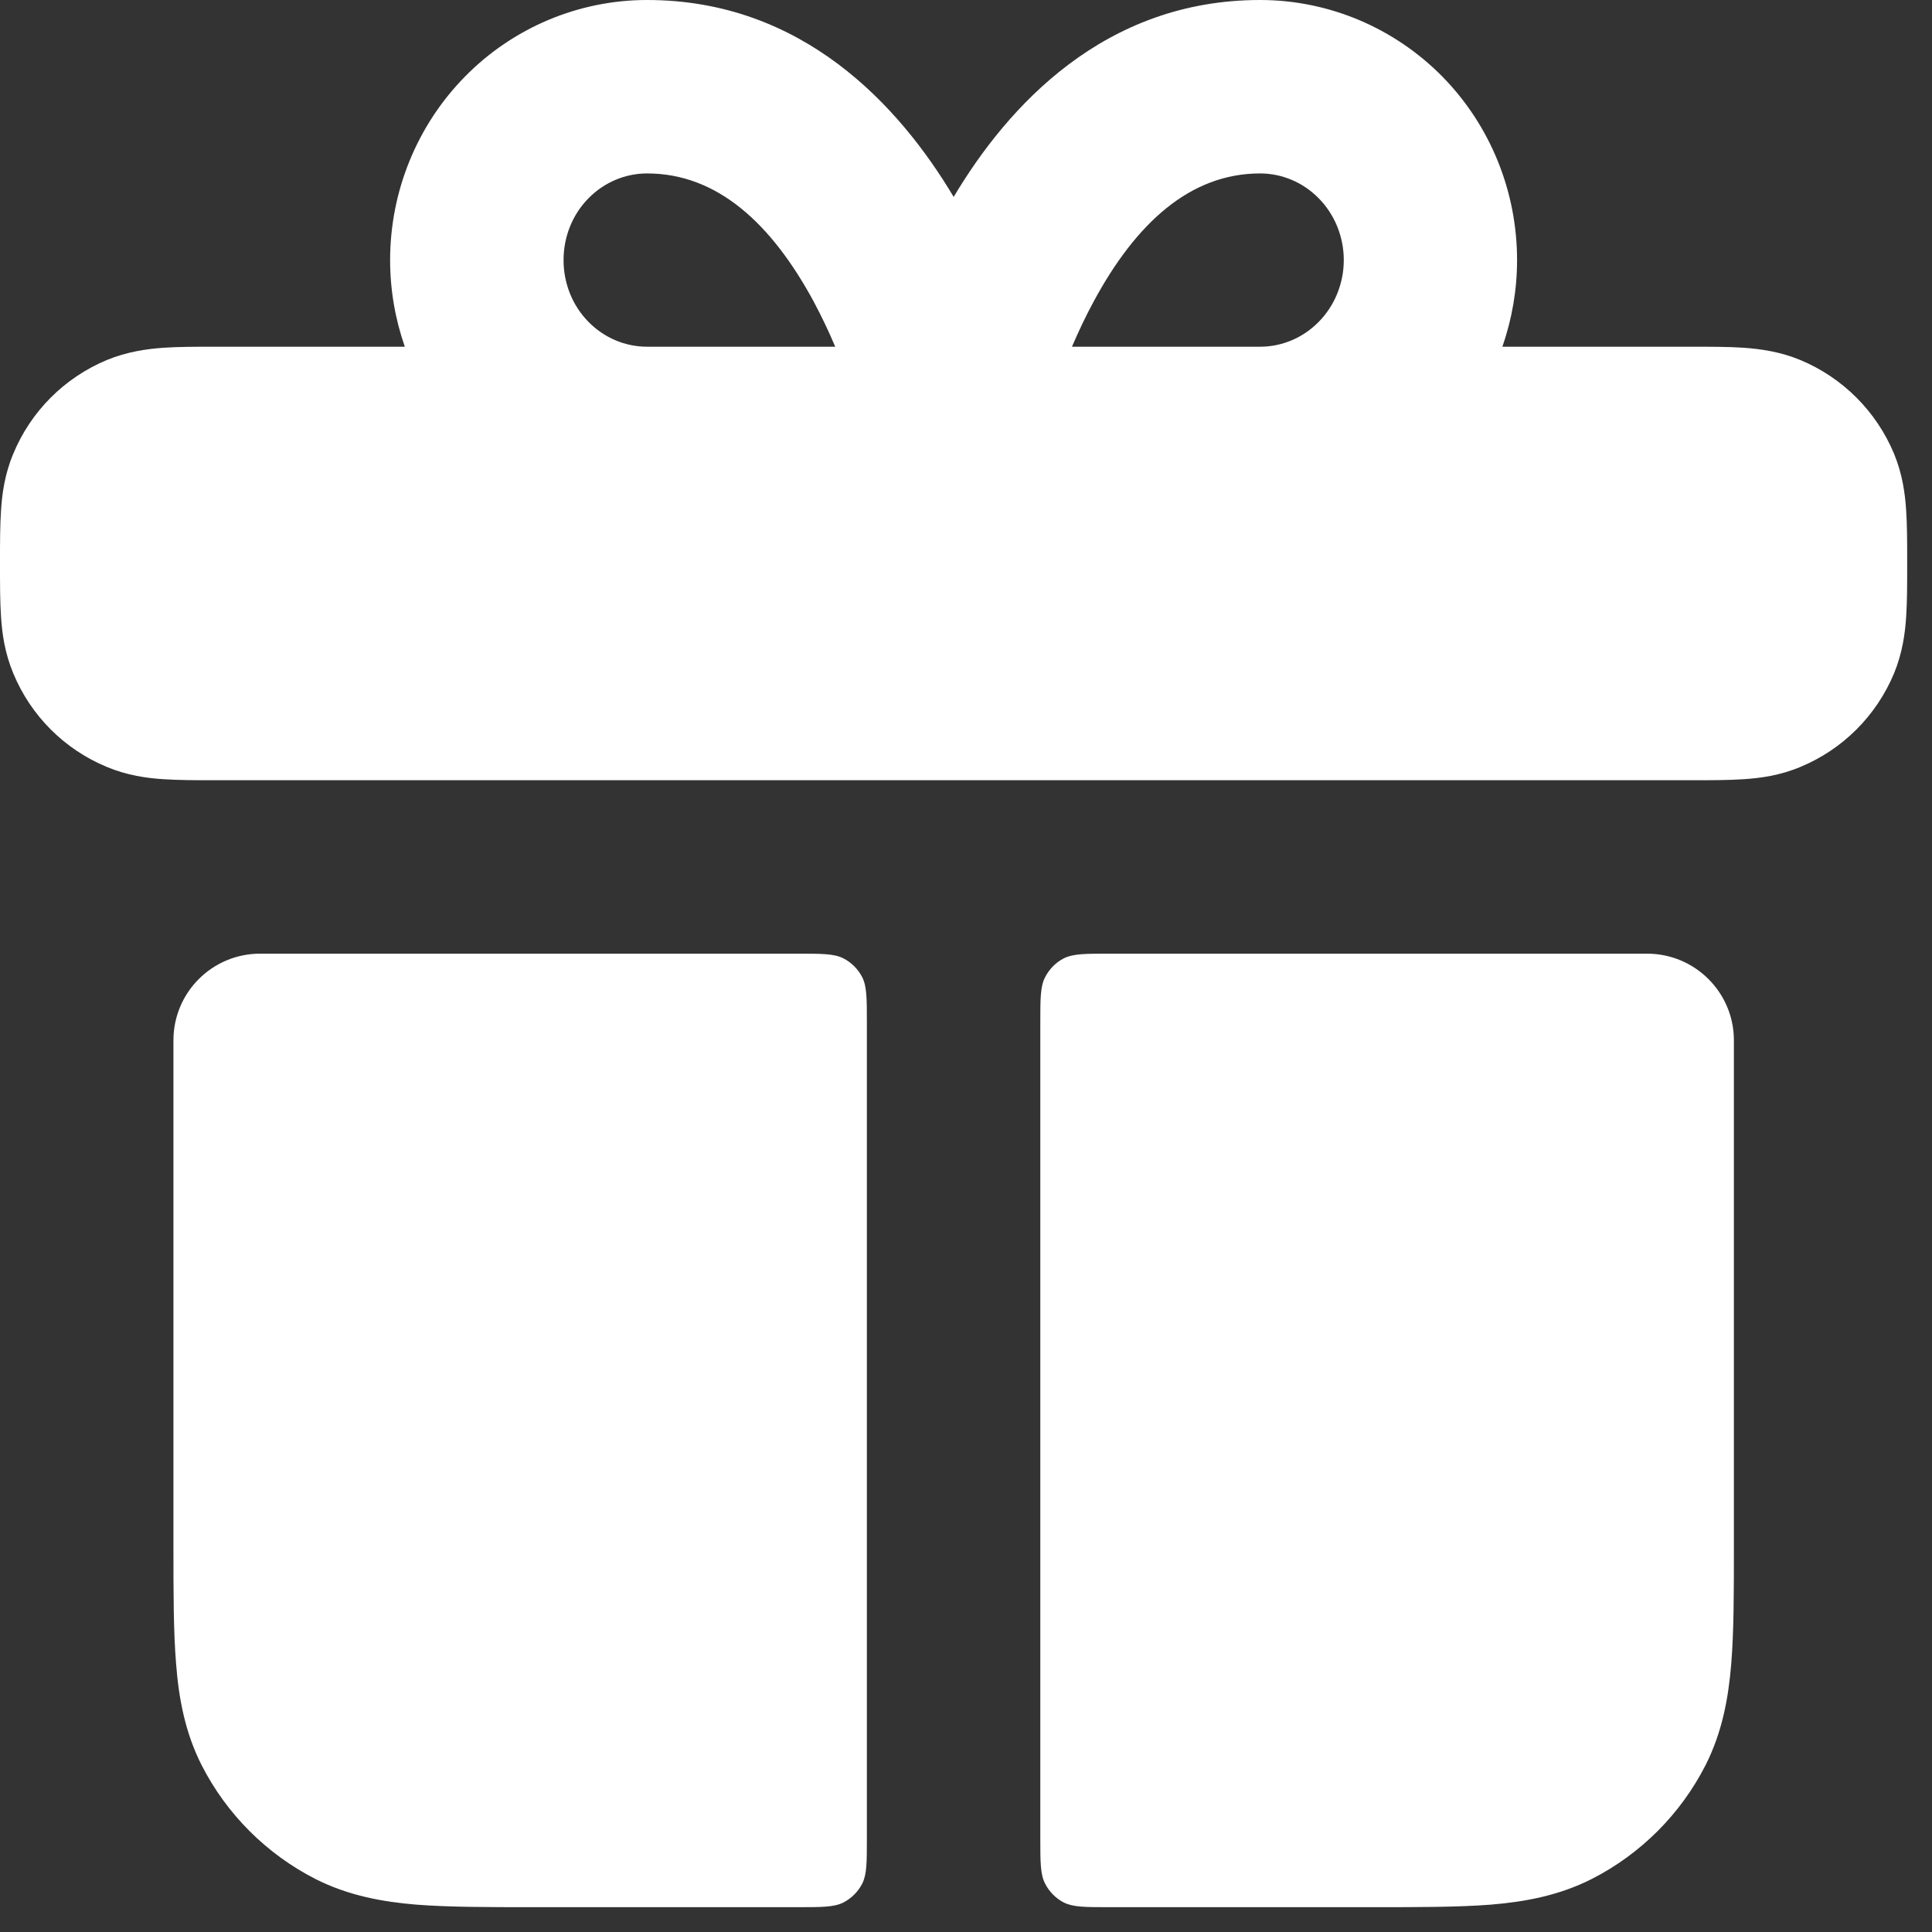 <?xml version="1.0" encoding="utf-8"?>
<svg xmlns="http://www.w3.org/2000/svg" fill="none" height="100%" overflow="visible" preserveAspectRatio="none" style="display: block;" viewBox="0 0 13 13" width="100%">
<rect x="0" y="0" width="13" height="13" fill="#333333" stroke="none"/>
<g id="Solid">
<path clip-rule="evenodd" d="M2.724 2.333C2.659 2.147 2.625 1.95 2.625 1.75C2.625 1.289 2.805 0.845 3.128 0.516C3.451 0.187 3.892 0 4.354 0C5.401 0 6.051 0.711 6.417 1.325C6.783 0.711 7.432 0 8.479 0C8.941 0 9.382 0.187 9.706 0.516C10.029 0.845 10.208 1.289 10.208 1.75C10.208 1.95 10.174 2.147 10.109 2.333L11.39 2.333C11.513 2.333 11.632 2.333 11.734 2.34C11.845 2.348 11.977 2.366 12.113 2.422C12.399 2.541 12.626 2.768 12.745 3.054C12.801 3.19 12.819 3.322 12.826 3.433C12.833 3.534 12.833 3.654 12.833 3.776V3.807C12.833 3.93 12.833 4.049 12.826 4.151C12.819 4.262 12.801 4.393 12.745 4.53C12.626 4.816 12.399 5.043 12.113 5.161C11.977 5.218 11.845 5.236 11.734 5.243C11.632 5.25 11.513 5.25 11.39 5.25H1.443C1.32 5.25 1.201 5.25 1.099 5.243C0.988 5.236 0.857 5.218 0.72 5.161C0.434 5.043 0.207 4.816 0.089 4.53C0.032 4.393 0.014 4.262 0.007 4.151C-1.80784e-05 4.049 -8.80988e-06 3.93 7.03725e-07 3.807V3.776C-8.74052e-06 3.654 -1.79415e-05 3.534 0.007 3.433C0.014 3.322 0.032 3.19 0.089 3.054C0.207 2.768 0.434 2.541 0.72 2.422C0.857 2.366 0.988 2.348 1.099 2.34C1.201 2.333 1.32 2.333 1.443 2.333L2.724 2.333ZM4.354 1.167C4.208 1.167 4.066 1.226 3.96 1.334C3.853 1.442 3.792 1.592 3.792 1.75C3.792 1.908 3.853 2.058 3.96 2.166C4.066 2.274 4.208 2.333 4.354 2.333H5.62C5.578 2.233 5.529 2.13 5.474 2.027C5.19 1.503 4.826 1.167 4.354 1.167ZM7.213 2.333C7.256 2.233 7.304 2.13 7.36 2.027C7.643 1.503 8.007 1.167 8.479 1.167C8.625 1.167 8.767 1.226 8.873 1.334C8.98 1.442 9.042 1.592 9.042 1.75C9.042 1.908 8.98 2.058 8.873 2.166C8.767 2.274 8.625 2.333 8.479 2.333H7.213Z" fill="white" fill-rule="evenodd"/>
<path d="M1.167 7C1.167 6.678 1.428 6.417 1.75 6.417H5.367C5.53 6.417 5.612 6.417 5.674 6.448C5.729 6.476 5.774 6.521 5.802 6.576C5.833 6.638 5.833 6.72 5.833 6.883V12.367C5.833 12.53 5.833 12.612 5.802 12.674C5.774 12.729 5.729 12.774 5.674 12.802C5.612 12.833 5.53 12.833 5.367 12.833H3.594C3.287 12.833 3.021 12.833 2.803 12.816C2.572 12.797 2.343 12.755 2.122 12.643C1.793 12.475 1.525 12.207 1.357 11.878C1.245 11.657 1.203 11.428 1.185 11.197C1.167 10.979 1.167 10.713 1.167 10.406L1.167 7Z" fill="white"/>
<path d="M10.03 12.816C9.812 12.833 9.547 12.833 9.239 12.833H7.467C7.303 12.833 7.222 12.833 7.159 12.802C7.104 12.774 7.06 12.729 7.032 12.674C7 12.612 7 12.53 7 12.367V6.883C7 6.72 7 6.638 7.032 6.576C7.06 6.521 7.104 6.476 7.159 6.448C7.222 6.417 7.303 6.417 7.467 6.417H11.083C11.405 6.417 11.667 6.678 11.667 7V10.406C11.667 10.713 11.667 10.979 11.649 11.197C11.63 11.428 11.588 11.657 11.476 11.878C11.308 12.207 11.04 12.475 10.711 12.643C10.49 12.755 10.261 12.797 10.03 12.816Z" fill="white"/>
</g>
</svg>